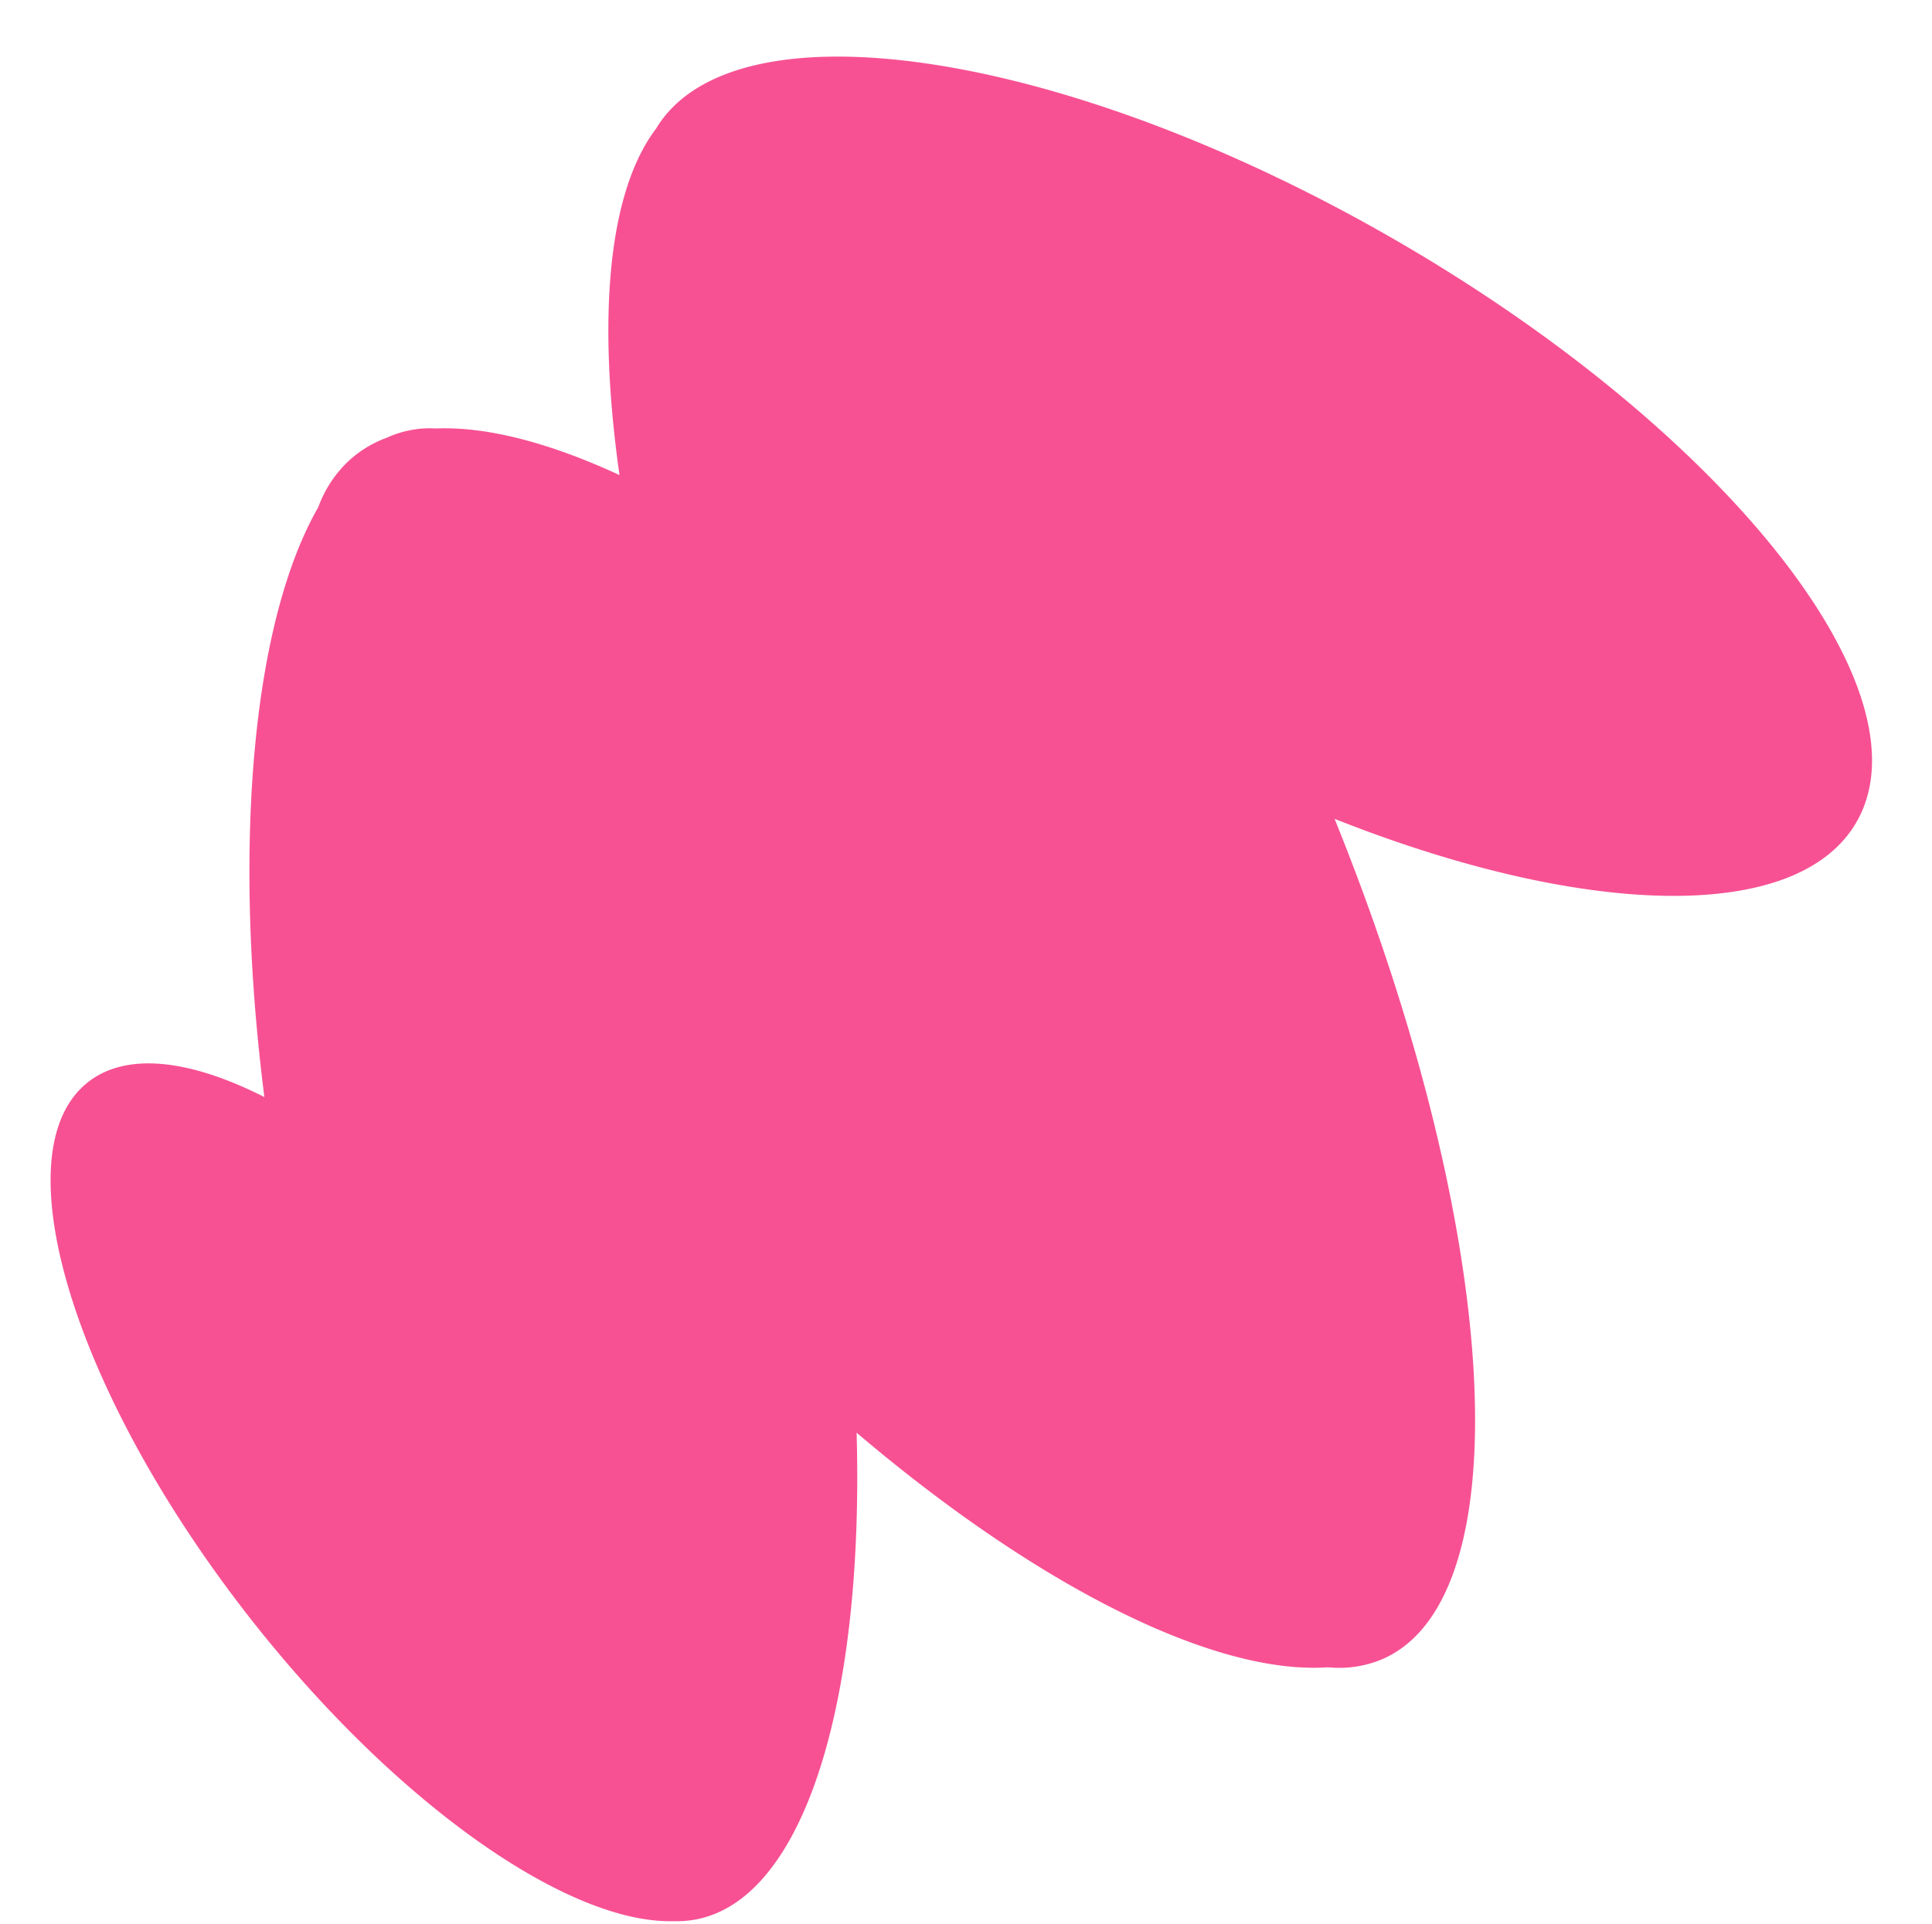 <?xml version="1.0" encoding="UTF-8"?><svg xmlns="http://www.w3.org/2000/svg" xmlns:xlink="http://www.w3.org/1999/xlink" data-name="Layer 1" height="513.2" preserveAspectRatio="xMidYMid meet" version="1.0" viewBox="-13.5 -15.1 515.2 513.2" width="515.2" zoomAndPan="magnify"><g id="change1_1"><path d="M161.58,19C182.47-15.14,270-2.07,357.88,48.49c88.42,50.9,143.84,120.65,123.69,155.65-15.72,27.31-72.84,25.46-139.18-.85C386.56,312.45,392.76,411,355.18,427.38a29.54,29.54,0,0,1-14.54,2.19c-30.28,2.11-77.32-21.45-125.71-62.56,2,71.27-13.78,124.25-42.83,129.81a27,27,0,0,1-5.95.46c-28.08.78-74.08-31.15-113.11-81C5.78,355.86-13.49,291.9,10,273.49c10.35-8.1,27.27-6,47,4-8.69-68.32-2.86-127.34,14.38-157.33a31.63,31.63,0,0,1,8.4-12.61,30.72,30.72,0,0,1,9.94-5.94,27.1,27.1,0,0,1,6.3-2,26.69,26.69,0,0,1,6.74-.43c13.56-.57,30.3,3.8,48.94,12.42-6-42.28-3-75.68,9.84-92.51Z" fill="#f75193" fill-rule="evenodd"/></g></svg>